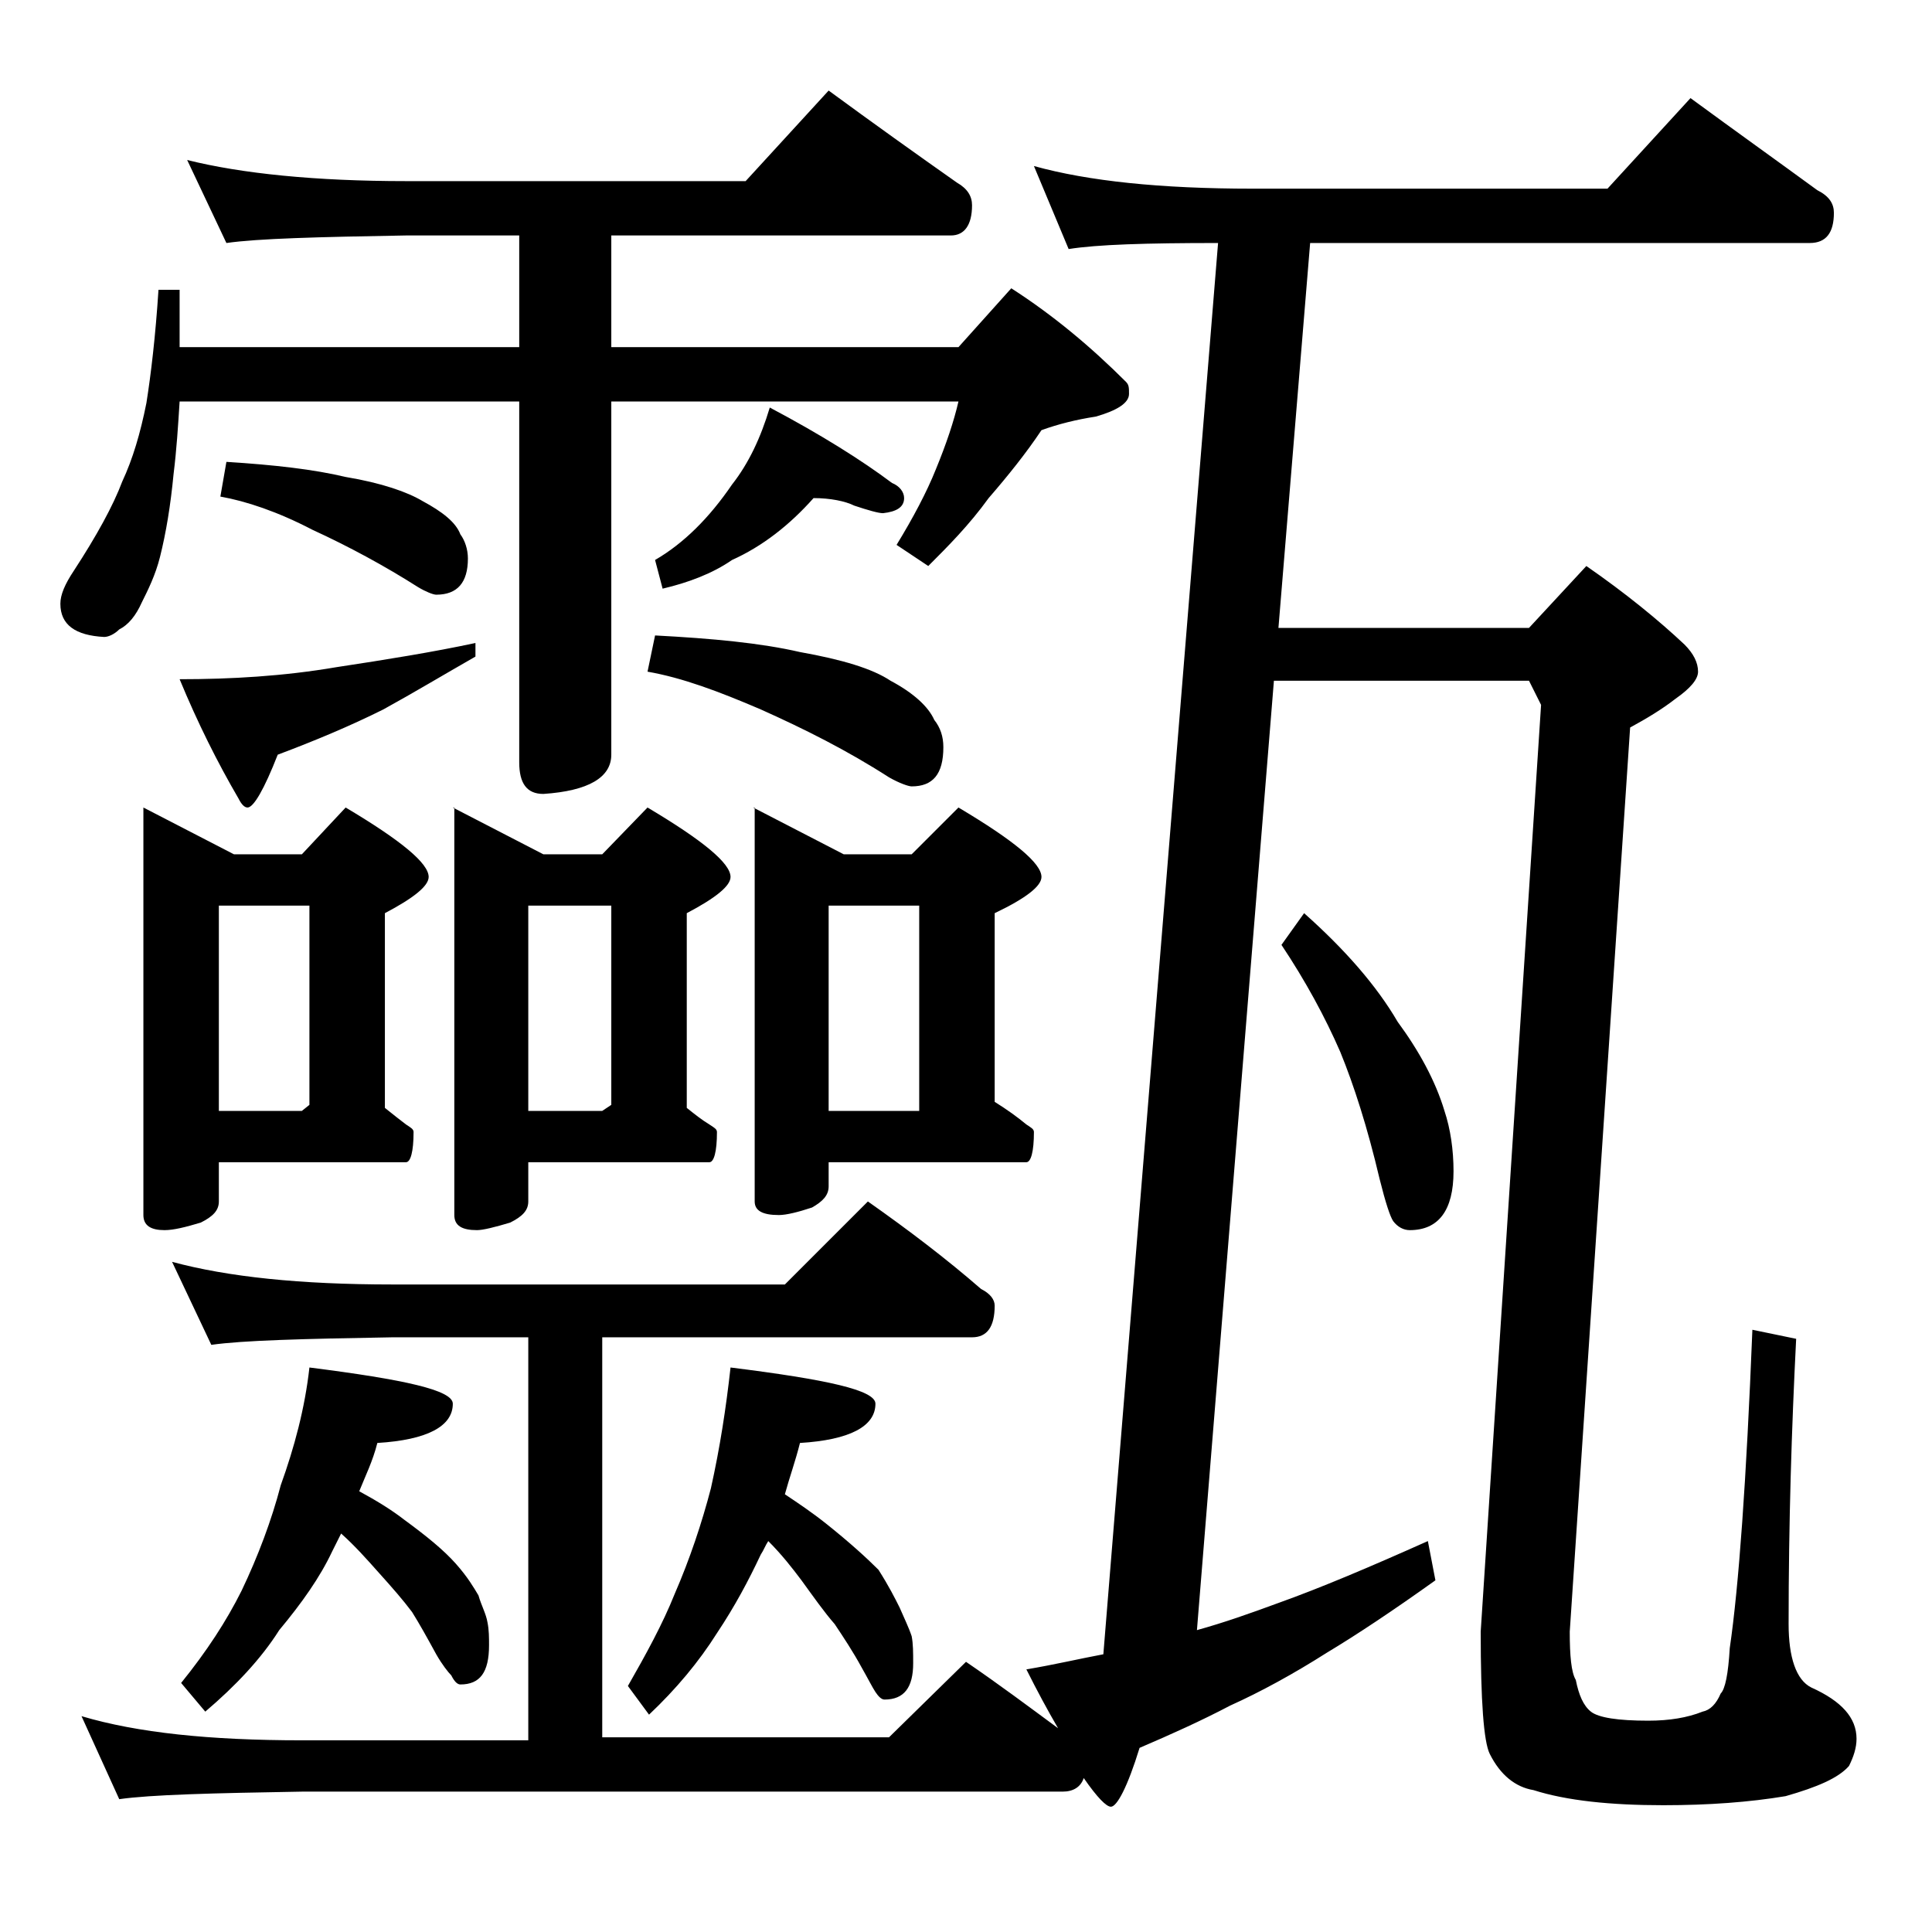 <?xml version="1.0" encoding="utf-8"?>
<!-- Generator: Adobe Illustrator 18.0.0, SVG Export Plug-In . SVG Version: 6.00 Build 0)  -->
<!DOCTYPE svg PUBLIC "-//W3C//DTD SVG 1.1//EN" "http://www.w3.org/Graphics/SVG/1.1/DTD/svg11.dtd">
<svg version="1.1" id="Layer_1" xmlns="http://www.w3.org/2000/svg" xmlns:xlink="http://www.w3.org/1999/xlink" x="0px" y="0px"
	 viewBox="0 0 128 128" enable-background="new 0 0 128 128" xml:space="preserve">
<path d="M12.4,10.6C16,11.5,20.9,12,26.9,12h22.5l5.5-6c3,2.2,5.8,4.2,8.5,6.1c0.7,0.4,1,0.9,1,1.5c0,1.3-0.5,2-1.4,2H40.5V23h23
	l3.5-3.9c2.8,1.8,5.3,3.9,7.6,6.2c0.2,0.2,0.2,0.4,0.2,0.8c0,0.6-0.8,1.1-2.2,1.5c-1.3,0.2-2.5,0.5-3.6,0.9c-1,1.5-2.2,3-3.5,4.5
	c-1.3,1.8-2.7,3.2-4,4.5l-2.1-1.4c1.1-1.8,2-3.5,2.6-5c0.7-1.7,1.2-3.2,1.5-4.5h-23V50c0,1.5-1.5,2.4-4.5,2.6
	c-1.1,0-1.6-0.7-1.6-2.1V26.6H11.9c-0.1,1.6-0.2,3.2-0.4,4.8c-0.2,2.1-0.5,3.9-0.9,5.5c-0.3,1.2-0.8,2.2-1.2,3
	c-0.4,0.9-0.9,1.5-1.5,1.8c-0.3,0.3-0.7,0.5-1,0.5C5,42.1,4,41.4,4,40c0-0.6,0.3-1.3,0.9-2.2c1.5-2.3,2.6-4.3,3.2-5.9
	c0.7-1.5,1.2-3.2,1.6-5.2c0.3-1.9,0.6-4.4,0.8-7.5h1.4V23h22.5v-7.4h-7.5c-5.8,0.1-9.8,0.2-11.9,0.5L12.4,10.6z M11.4,83.6
	c3.7,1,8.5,1.5,14.6,1.5h26l5.5-5.5c2.7,1.9,5.2,3.8,7.5,5.8c0.6,0.3,0.9,0.7,0.9,1.1c0,1.4-0.5,2.1-1.5,2.1H39.9v26.5h19l5.1-5
	c2.2,1.5,4.2,3,6.1,4.4c-0.7-1.2-1.4-2.5-2.1-3.9c1.8-0.3,3.5-0.7,5.1-1l7.6-93.5c-4.8,0-8,0.1-9.9,0.4L68.5,11
	c3.6,1,8.4,1.5,14.5,1.5h23.5l5.5-6c3,2.2,5.8,4.2,8.4,6.1c0.8,0.4,1.1,0.9,1.1,1.5c0,1.3-0.5,2-1.6,2H86.8l-2.1,25.5h16.6l3.8-4.1
	c2.6,1.8,4.8,3.6,6.5,5.2c0.6,0.6,0.9,1.2,0.9,1.8c0,0.5-0.5,1.1-1.5,1.8c-0.9,0.7-1.9,1.3-3,1.9l-4,59.9c0,1.6,0.1,2.7,0.4,3.2
	c0.2,1,0.5,1.7,1,2.1c0.5,0.4,1.8,0.6,3.8,0.6c1.4,0,2.6-0.2,3.6-0.6c0.5-0.1,0.9-0.5,1.2-1.2c0.3-0.3,0.5-1.3,0.6-3
	c0.6-4.1,1.1-11.1,1.5-21.1l2.9,0.6c-0.3,5.9-0.5,12.2-0.5,18.9c0,2.2,0.5,3.7,1.5,4.2c2,0.9,3,2,3,3.4c0,0.6-0.2,1.2-0.5,1.8
	c-0.7,0.8-2.1,1.4-4.2,2c-2.4,0.4-5.1,0.6-8.1,0.6c-3.5,0-6.4-0.3-8.6-1c-1.2-0.2-2.2-1-2.9-2.4c-0.4-0.8-0.6-3.5-0.6-8.1l4-61.4
	l-0.8-1.6H84.4l-5.1,62.9c1.8-0.5,3.5-1.1,5.4-1.8c2.8-1,6.1-2.4,9.9-4.1l0.5,2.6c-2.8,2-5.2,3.6-7.2,4.8c-2.2,1.4-4.4,2.6-6.4,3.5
	c-1.9,1-3.9,1.9-6,2.8c-0.8,2.6-1.5,3.9-1.9,3.9c-0.3,0-0.9-0.6-1.8-1.9c-0.2,0.6-0.7,0.9-1.4,0.9H20c-5.9,0.1-10,0.2-12.1,0.5
	l-2.5-5.5c3.7,1.1,8.5,1.6,14.6,1.6h15V88.6h-9c-5.9,0.1-9.9,0.2-12,0.5L11.4,83.6z M9.5,53.5l6,3.1H20l2.9-3.1
	c3.7,2.2,5.5,3.7,5.5,4.6c0,0.6-1,1.4-2.9,2.4v12.9c0.5,0.4,1,0.8,1.4,1.1c0.3,0.2,0.5,0.3,0.5,0.5c0,1.3-0.2,2-0.5,2H14.5v2.6
	c0,0.6-0.4,1-1.2,1.4c-1,0.3-1.8,0.5-2.4,0.5c-0.9,0-1.4-0.3-1.4-1V53.5z M31.5,42.6v0.9c-2.1,1.2-4.1,2.4-6.1,3.5
	c-2.2,1.1-4.6,2.1-7,3c-0.9,2.3-1.6,3.5-2,3.5c-0.2,0-0.4-0.2-0.6-0.6c-1.4-2.4-2.7-5-3.9-7.9c3.4,0,6.9-0.2,10.4-0.8
	C25.6,43.7,28.7,43.2,31.5,42.6z M20.5,90.6c6.3,0.8,9.5,1.5,9.5,2.4c0,1.5-1.7,2.4-5,2.6c-0.3,1.2-0.8,2.2-1.2,3.2
	c1.1,0.6,2.1,1.2,3,1.9c1.5,1.1,2.6,2,3.4,2.9c0.8,0.9,1.2,1.6,1.5,2.1c0.2,0.7,0.5,1.2,0.6,1.8c0.1,0.5,0.1,1,0.1,1.5
	c0,1.8-0.6,2.6-1.9,2.6c-0.2,0-0.4-0.2-0.6-0.6c-0.2-0.2-0.6-0.7-1-1.4c-0.6-1.1-1.1-2-1.6-2.8c-0.6-0.8-1.3-1.6-2.2-2.6
	c-0.8-0.9-1.6-1.8-2.5-2.6c-0.2,0.4-0.4,0.8-0.6,1.2c-0.8,1.7-2,3.4-3.5,5.2c-1.2,1.9-2.9,3.7-4.9,5.4l-1.6-1.9c1.7-2.1,3-4.1,4-6.1
	c1.1-2.3,2-4.7,2.6-7C19.5,95.9,20.2,93.3,20.5,90.6z M15,30.6c3.2,0.2,5.8,0.5,7.9,1c2.4,0.4,4.1,1,5.1,1.6
	c1.3,0.7,2.2,1.4,2.5,2.2c0.3,0.4,0.5,1,0.5,1.6c0,1.6-0.7,2.4-2.1,2.4c-0.2,0-0.7-0.2-1.2-0.5c-2.2-1.4-4.6-2.7-7-3.8
	c-2.3-1.2-4.4-1.9-6.1-2.2L15,30.6z M14.5,73.6H20l0.5-0.4V60h-6V73.6z M30,53.5l6,3.1h3.9l3-3.1c3.7,2.2,5.5,3.7,5.5,4.6
	c0,0.6-1,1.4-2.9,2.4v12.9c0.5,0.4,1,0.8,1.5,1.1c0.3,0.2,0.5,0.3,0.5,0.5c0,1.3-0.2,2-0.5,2H35v2.6c0,0.6-0.4,1-1.2,1.4
	c-1,0.3-1.8,0.5-2.2,0.5c-1,0-1.5-0.3-1.5-1V53.5z M35,73.6h4.9l0.6-0.4V60H35V73.6z M48.4,90.6c6.4,0.8,9.6,1.5,9.6,2.4
	c0,1.5-1.7,2.4-5,2.6c-0.3,1.2-0.7,2.3-1,3.4c0.9,0.6,1.8,1.2,2.8,2c1.5,1.2,2.6,2.2,3.4,3c0.7,1.1,1.1,1.9,1.4,2.5
	c0.3,0.7,0.6,1.3,0.8,1.9c0.1,0.5,0.1,1.1,0.1,1.8c0,1.6-0.6,2.4-1.9,2.4c-0.2,0-0.4-0.2-0.6-0.5c-0.2-0.3-0.5-0.9-0.9-1.6
	c-0.6-1.1-1.2-2-1.8-2.9c-0.7-0.8-1.4-1.8-2.2-2.9c-0.6-0.8-1.3-1.7-2.2-2.6c-0.2,0.3-0.3,0.6-0.5,0.9c-0.8,1.7-1.7,3.4-2.9,5.2
	c-1.2,1.9-2.7,3.7-4.5,5.4l-1.4-1.9c1.2-2.1,2.3-4.1,3.1-6.1c1-2.3,1.8-4.7,2.4-7C47.7,95.9,48.1,93.3,48.4,90.6z M43.4,42.1
	c3.8,0.2,7,0.5,9.6,1.1c2.8,0.5,4.8,1.1,6,1.9c1.5,0.8,2.5,1.7,2.9,2.6c0.4,0.5,0.6,1.1,0.6,1.8c0,1.8-0.7,2.6-2.1,2.6
	c-0.2,0-0.8-0.2-1.5-0.6c-2.8-1.8-5.6-3.2-8.5-4.5c-2.8-1.2-5.2-2.1-7.5-2.5L43.4,42.1z M53.9,33c-1.6,1.8-3.4,3.2-5.4,4.1
	c-1.3,0.9-2.9,1.5-4.6,1.9l-0.5-1.9c1.9-1.1,3.6-2.8,5.1-5c1.1-1.4,1.9-3.1,2.5-5.1c3.4,1.8,6.1,3.5,8.1,5c0.5,0.2,0.8,0.6,0.8,1
	c0,0.6-0.5,0.9-1.4,1c-0.3,0-1-0.2-1.9-0.5C56,33.2,55,33,53.9,33z M49.9,53.5l6,3.1h4.5l3.1-3.1c3.7,2.2,5.5,3.7,5.5,4.6
	c0,0.6-1,1.4-3.1,2.4V73c0.8,0.5,1.5,1,2.1,1.5c0.3,0.2,0.5,0.3,0.5,0.5c0,1.3-0.2,2-0.5,2H54.9v1.6c0,0.6-0.4,1-1.1,1.4
	c-0.9,0.3-1.7,0.5-2.2,0.5c-1.1,0-1.6-0.3-1.6-0.9V53.5z M54.9,73.6h6V60h-6V73.6z M86.4,60.5c2.7,2.4,4.8,4.8,6.2,7.2
	c1.4,1.9,2.5,3.9,3.1,5.9c0.4,1.2,0.6,2.6,0.6,4c0,2.6-1,3.9-2.9,3.9c-0.4,0-0.8-0.2-1.1-0.6c-0.2-0.3-0.5-1.2-0.9-2.8
	c-0.8-3.4-1.7-6.2-2.6-8.4c-1-2.3-2.3-4.7-3.9-7.1L86.4,60.5z"/>
</svg>

